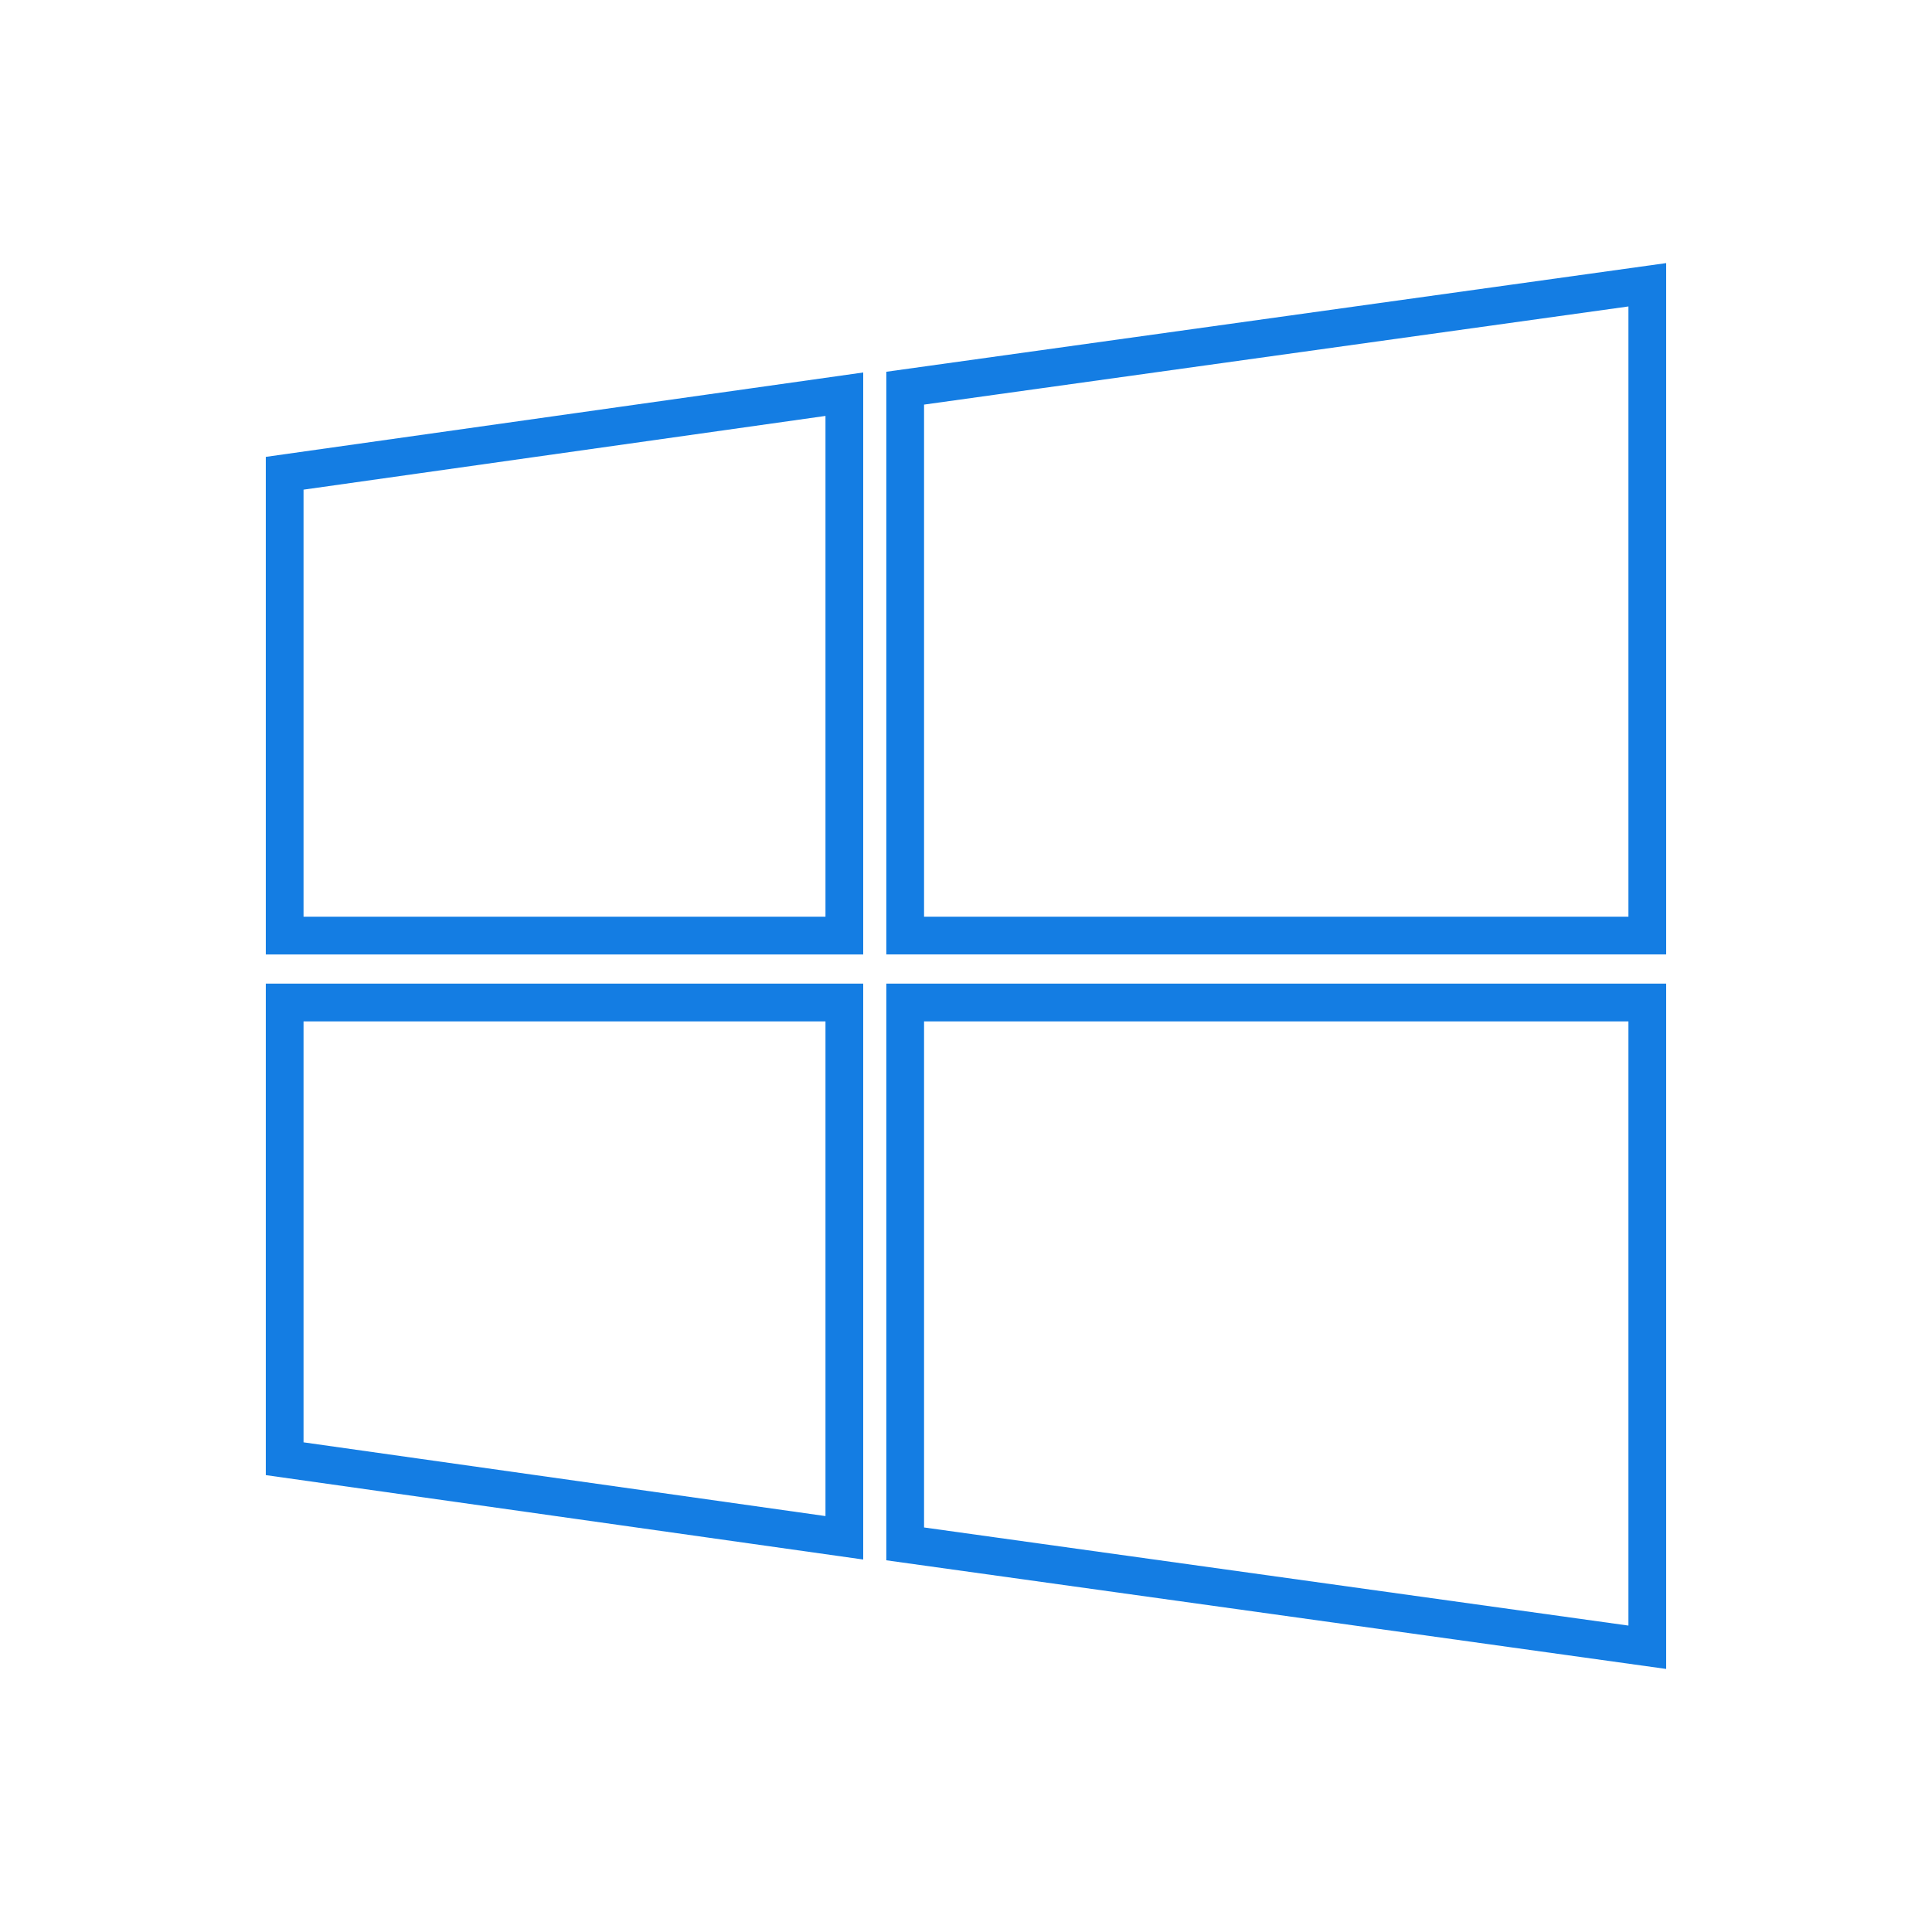 <?xml version="1.0" encoding="utf-8"?>
<svg xmlns="http://www.w3.org/2000/svg" width="128" height="128" viewBox="0 0 128 128"><path data-name="Rectangle 256" fill="none" d="M0 0h128v128H0z"/><g data-name="Group 783"><path data-name="Path 956" d="M55.94 26.117v35.868H18.86v-30.63zm0 75.766V66.418H18.86v30.226zm4.031-39.9h49.167V18.867l-49.167 6.851zm49.167 47.152V66.418H59.971v35.868z" fill="none" stroke="#147de3" stroke-width="2.5"/></g></svg>